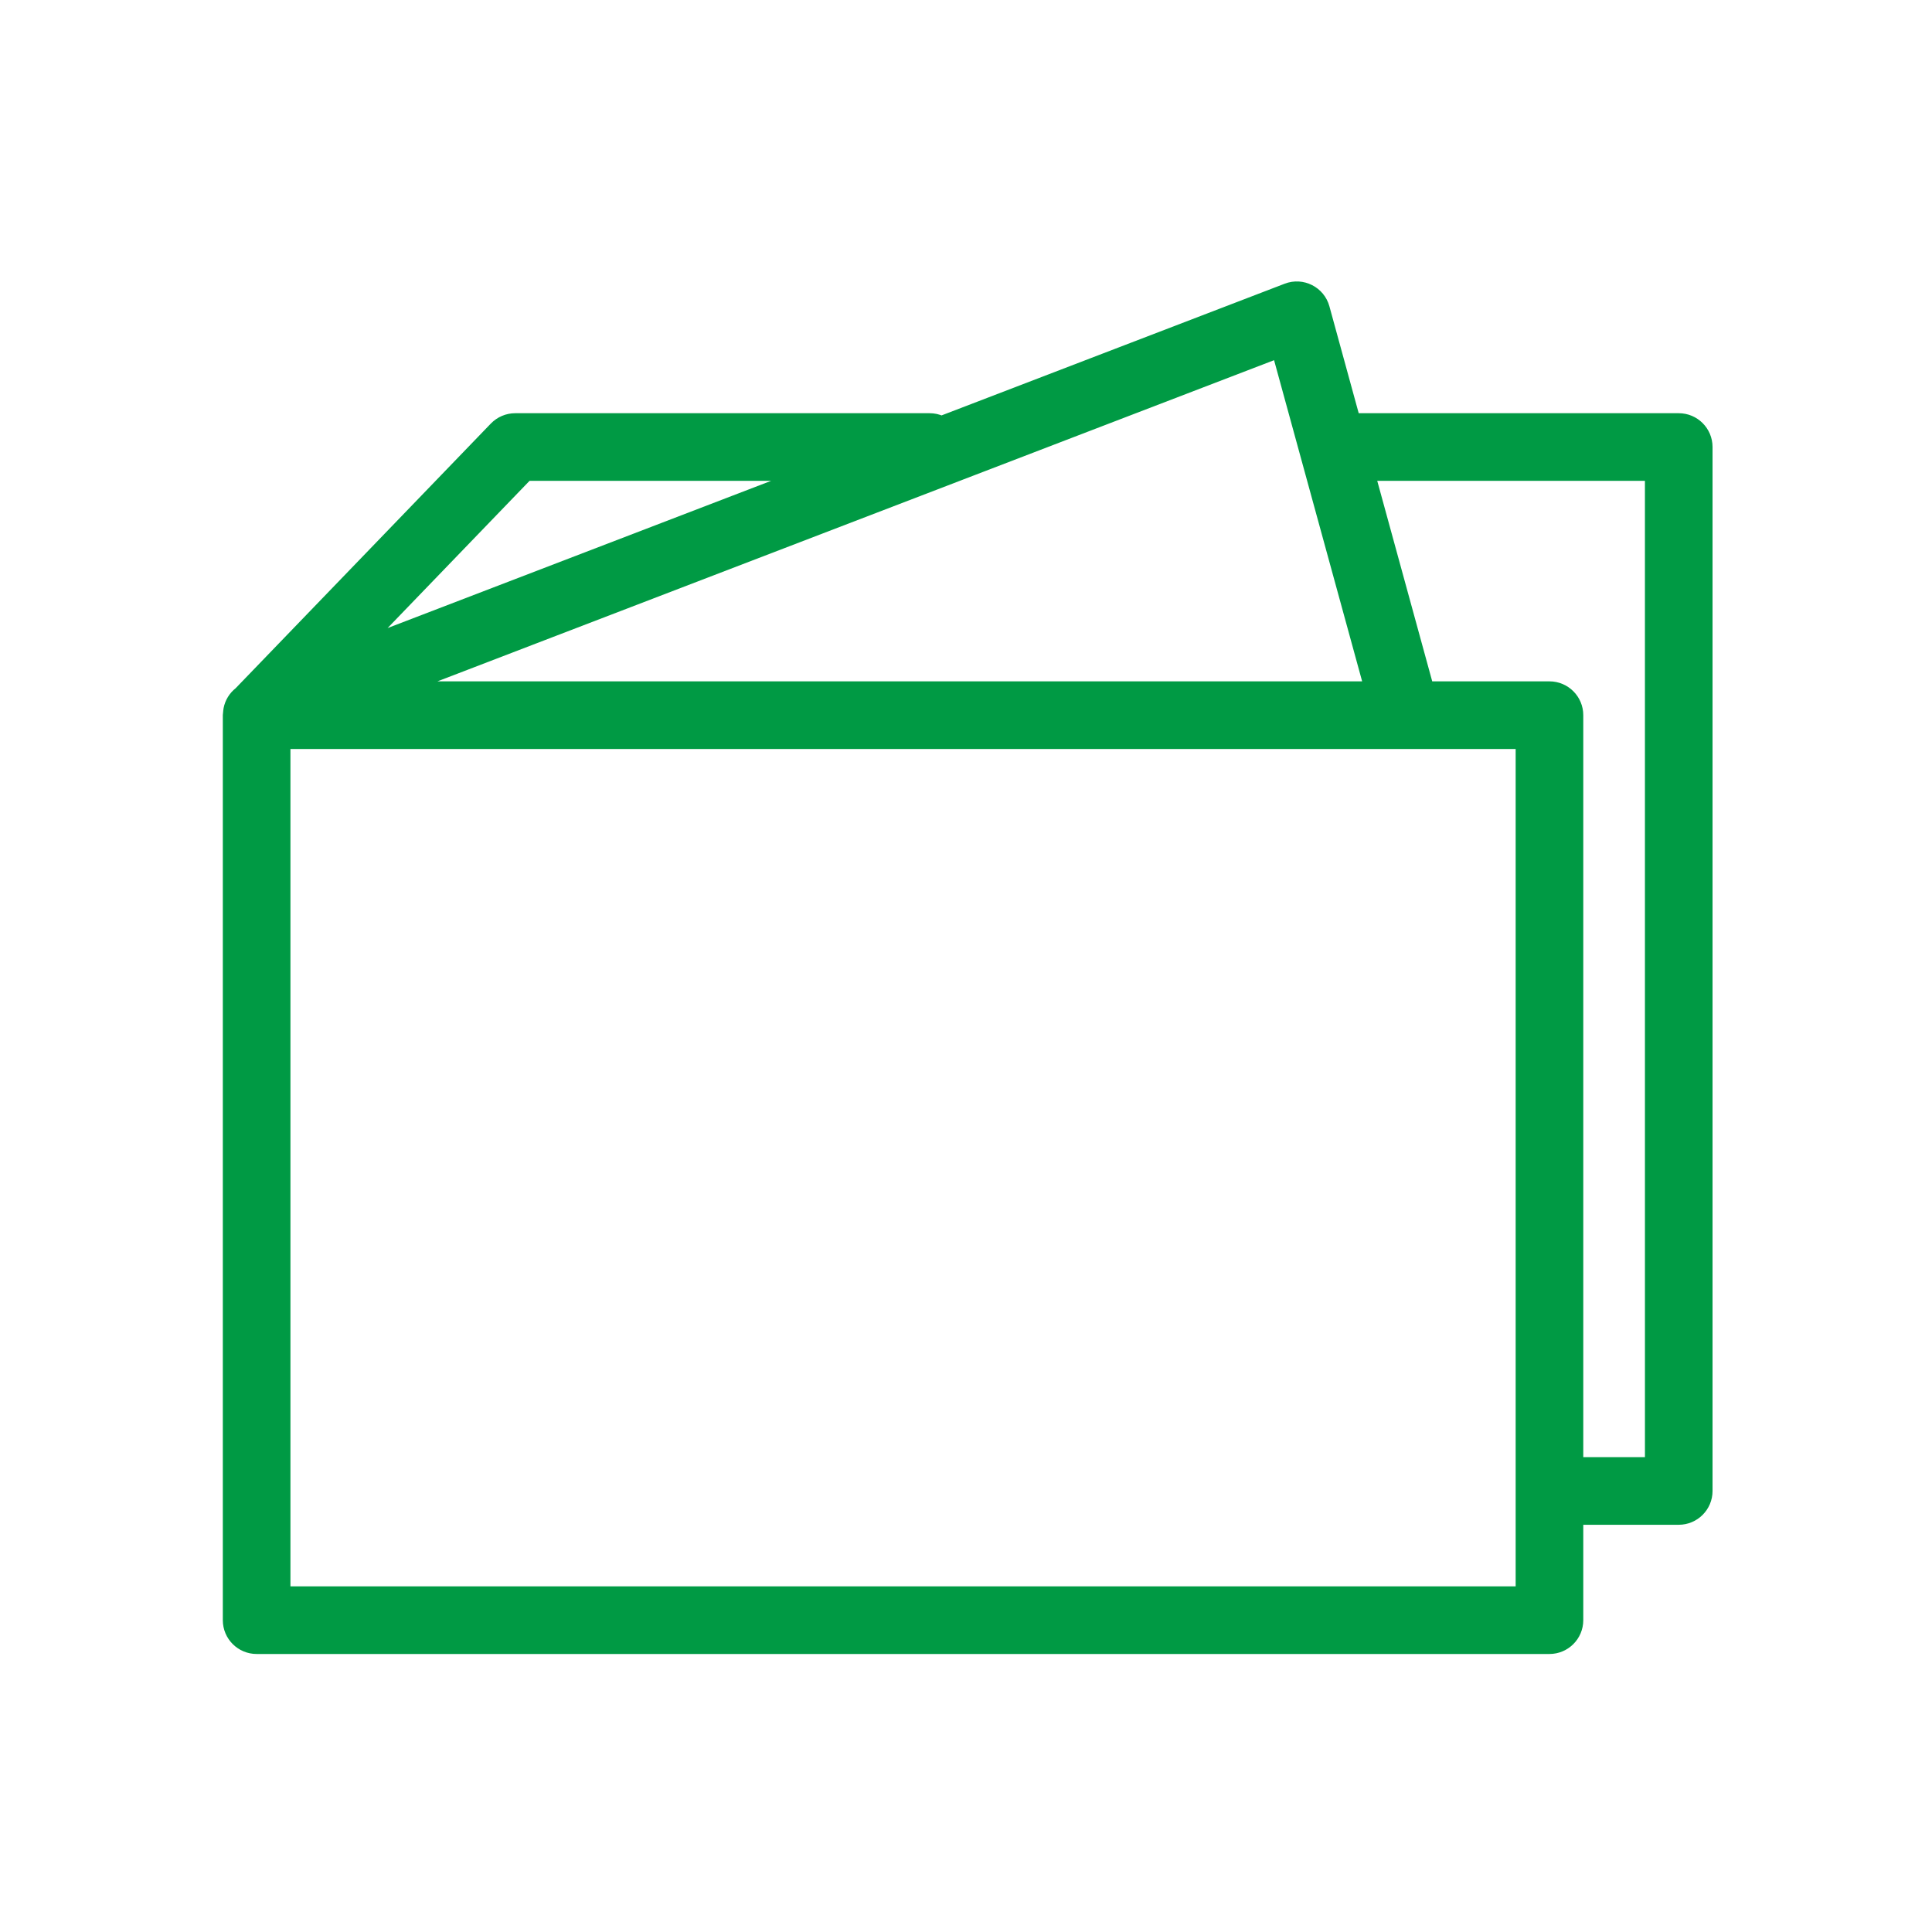 <?xml version="1.0" encoding="UTF-8"?> <svg xmlns="http://www.w3.org/2000/svg" viewBox="1950 2450 100 100" width="100" height="100" data-guides="{&quot;vertical&quot;:[],&quot;horizontal&quot;:[]}"><path fill="#009a44" stroke="#009a44" fill-opacity="1" stroke-width="0.5" stroke-opacity="1" alignment-baseline="" baseline-shift="" color="rgb(51, 51, 51)" fill-rule="evenodd" font-size-adjust="none" id="tSvg18396acbdc3" title="Path 2" d="M 2036.892 2471.638 C 2031.307 2471.638 2025.721 2471.638 2020.136 2471.638C 2019.614 2469.733 2019.091 2467.827 2018.569 2465.922C 2018.335 2465.066 2017.413 2464.6 2016.585 2464.918C 2010.634 2467.202 2004.684 2469.486 1998.733 2471.77C 1998.541 2471.683 1998.333 2471.638 1998.122 2471.638C 1990.97 2471.638 1983.818 2471.638 1976.666 2471.638C 1976.259 2471.638 1975.869 2471.804 1975.586 2472.097C 1971.179 2476.668 1966.771 2481.238 1962.364 2485.809C 1962.08 2486.031 1961.886 2486.347 1961.818 2486.701C 1961.81 2486.737 1961.808 2486.775 1961.803 2486.812C 1961.798 2486.86 1961.79 2486.906 1961.789 2486.955C 1961.788 2486.974 1961.783 2486.993 1961.783 2487.012C 1961.783 2502.628 1961.783 2518.244 1961.783 2533.86C 1961.783 2534.688 1962.455 2535.36 1963.283 2535.36C 1985.589 2535.36 2007.894 2535.36 2030.2 2535.36C 2031.028 2535.36 2031.7 2534.688 2031.7 2533.86C 2031.7 2532.131 2031.7 2530.401 2031.7 2528.672C 2033.43 2528.672 2035.161 2528.672 2036.891 2528.672C 2037.719 2528.672 2038.391 2528 2038.391 2527.172C 2038.391 2509.161 2038.391 2491.149 2038.391 2473.138C 2038.392 2472.31 2037.72 2471.637 2036.892 2471.638ZM 2020.832 2485.517 C 2004.319 2485.517 1987.805 2485.517 1971.292 2485.517C 1986.233 2479.782 2001.173 2474.046 2016.114 2468.311C 2017.687 2474.046 2019.259 2479.782 2020.832 2485.517ZM 1977.303 2474.638 C 1981.956 2474.638 1986.609 2474.638 1991.262 2474.638C 1983.875 2477.474 1976.488 2480.309 1969.101 2483.145C 1971.835 2480.309 1974.569 2477.474 1977.303 2474.638ZM 2028.7 2532.36 C 2007.394 2532.36 1986.089 2532.36 1964.783 2532.36C 1964.783 2517.746 1964.783 2503.131 1964.783 2488.517C 1986.089 2488.517 2007.394 2488.517 2028.7 2488.517C 2028.7 2503.131 2028.7 2517.746 2028.7 2532.36ZM 2035.392 2525.672 C 2034.161 2525.672 2032.931 2525.672 2031.7 2525.672C 2031.7 2512.787 2031.7 2499.902 2031.7 2487.017C 2031.7 2486.189 2031.028 2485.517 2030.2 2485.517C 2028.114 2485.517 2026.027 2485.517 2023.941 2485.517C 2022.947 2481.891 2021.952 2478.264 2020.958 2474.638C 2025.769 2474.638 2030.58 2474.638 2035.391 2474.638C 2035.391 2491.649 2035.391 2508.661 2035.392 2525.672Z"></path><defs></defs></svg> 